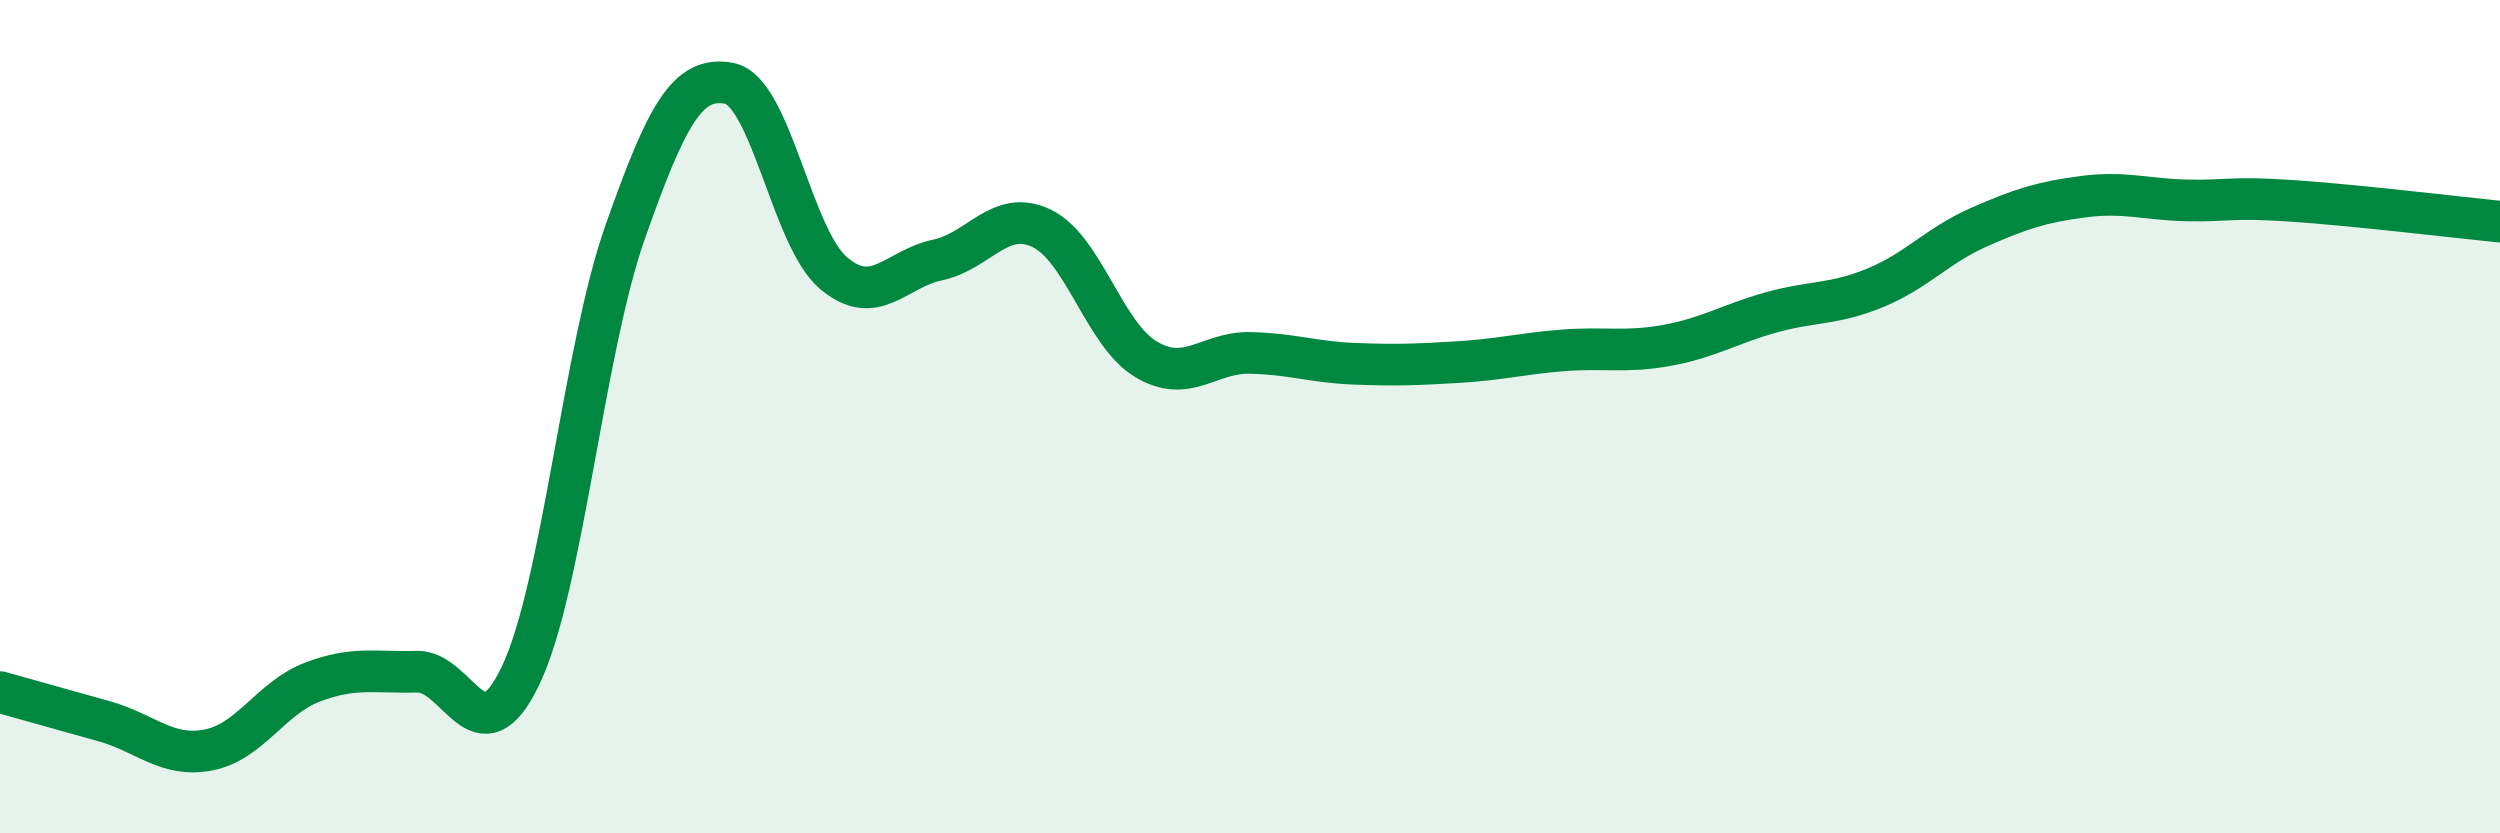 
    <svg width="60" height="20" viewBox="0 0 60 20" xmlns="http://www.w3.org/2000/svg">
      <path
        d="M 0,16.61 C 0.5,16.75 1.5,17.03 2.5,17.31 C 3.5,17.59 4,18.19 5,18 C 6,17.81 6.5,16.75 7.5,16.37 C 8.5,15.99 9,16.15 10,16.12 C 11,16.09 11.5,18.31 12.5,16.2 C 13.5,14.09 14,8.42 15,5.58 C 16,2.74 16.5,1.81 17.5,2 C 18.5,2.19 19,5.7 20,6.55 C 21,7.4 21.5,6.45 22.5,6.24 C 23.5,6.03 24,5 25,5.48 C 26,5.96 26.5,8.02 27.5,8.62 C 28.5,9.22 29,8.45 30,8.47 C 31,8.49 31.5,8.69 32.5,8.73 C 33.5,8.77 34,8.75 35,8.69 C 36,8.63 36.5,8.49 37.5,8.41 C 38.5,8.33 39,8.47 40,8.29 C 41,8.11 41.5,7.78 42.5,7.5 C 43.5,7.22 44,7.32 45,6.91 C 46,6.5 46.5,5.89 47.5,5.45 C 48.5,5.01 49,4.85 50,4.72 C 51,4.59 51.5,4.79 52.5,4.81 C 53.5,4.83 53.5,4.72 55,4.82 C 56.5,4.92 59,5.22 60,5.32L60 20L0 20Z"
        fill="#008740"
        opacity="0.1"
        stroke-linecap="round"
        stroke-linejoin="round"
      />
      <path
        d="M 0,16.61 C 0.5,16.75 1.5,17.03 2.5,17.31 C 3.5,17.59 4,18.19 5,18 C 6,17.81 6.5,16.75 7.5,16.37 C 8.5,15.99 9,16.15 10,16.12 C 11,16.09 11.5,18.31 12.5,16.2 C 13.5,14.09 14,8.42 15,5.58 C 16,2.74 16.5,1.81 17.5,2 C 18.5,2.19 19,5.7 20,6.55 C 21,7.4 21.5,6.45 22.5,6.24 C 23.5,6.03 24,5 25,5.48 C 26,5.96 26.5,8.02 27.5,8.62 C 28.5,9.22 29,8.45 30,8.47 C 31,8.49 31.5,8.69 32.5,8.73 C 33.5,8.77 34,8.75 35,8.69 C 36,8.63 36.5,8.49 37.5,8.41 C 38.5,8.33 39,8.47 40,8.29 C 41,8.11 41.5,7.78 42.5,7.5 C 43.5,7.22 44,7.32 45,6.91 C 46,6.5 46.5,5.89 47.5,5.45 C 48.5,5.01 49,4.85 50,4.72 C 51,4.59 51.5,4.79 52.5,4.81 C 53.5,4.83 53.5,4.72 55,4.82 C 56.5,4.92 59,5.22 60,5.32"
        stroke="#008740"
        stroke-width="1"
        fill="none"
        stroke-linecap="round"
        stroke-linejoin="round"
      />
    </svg>
  